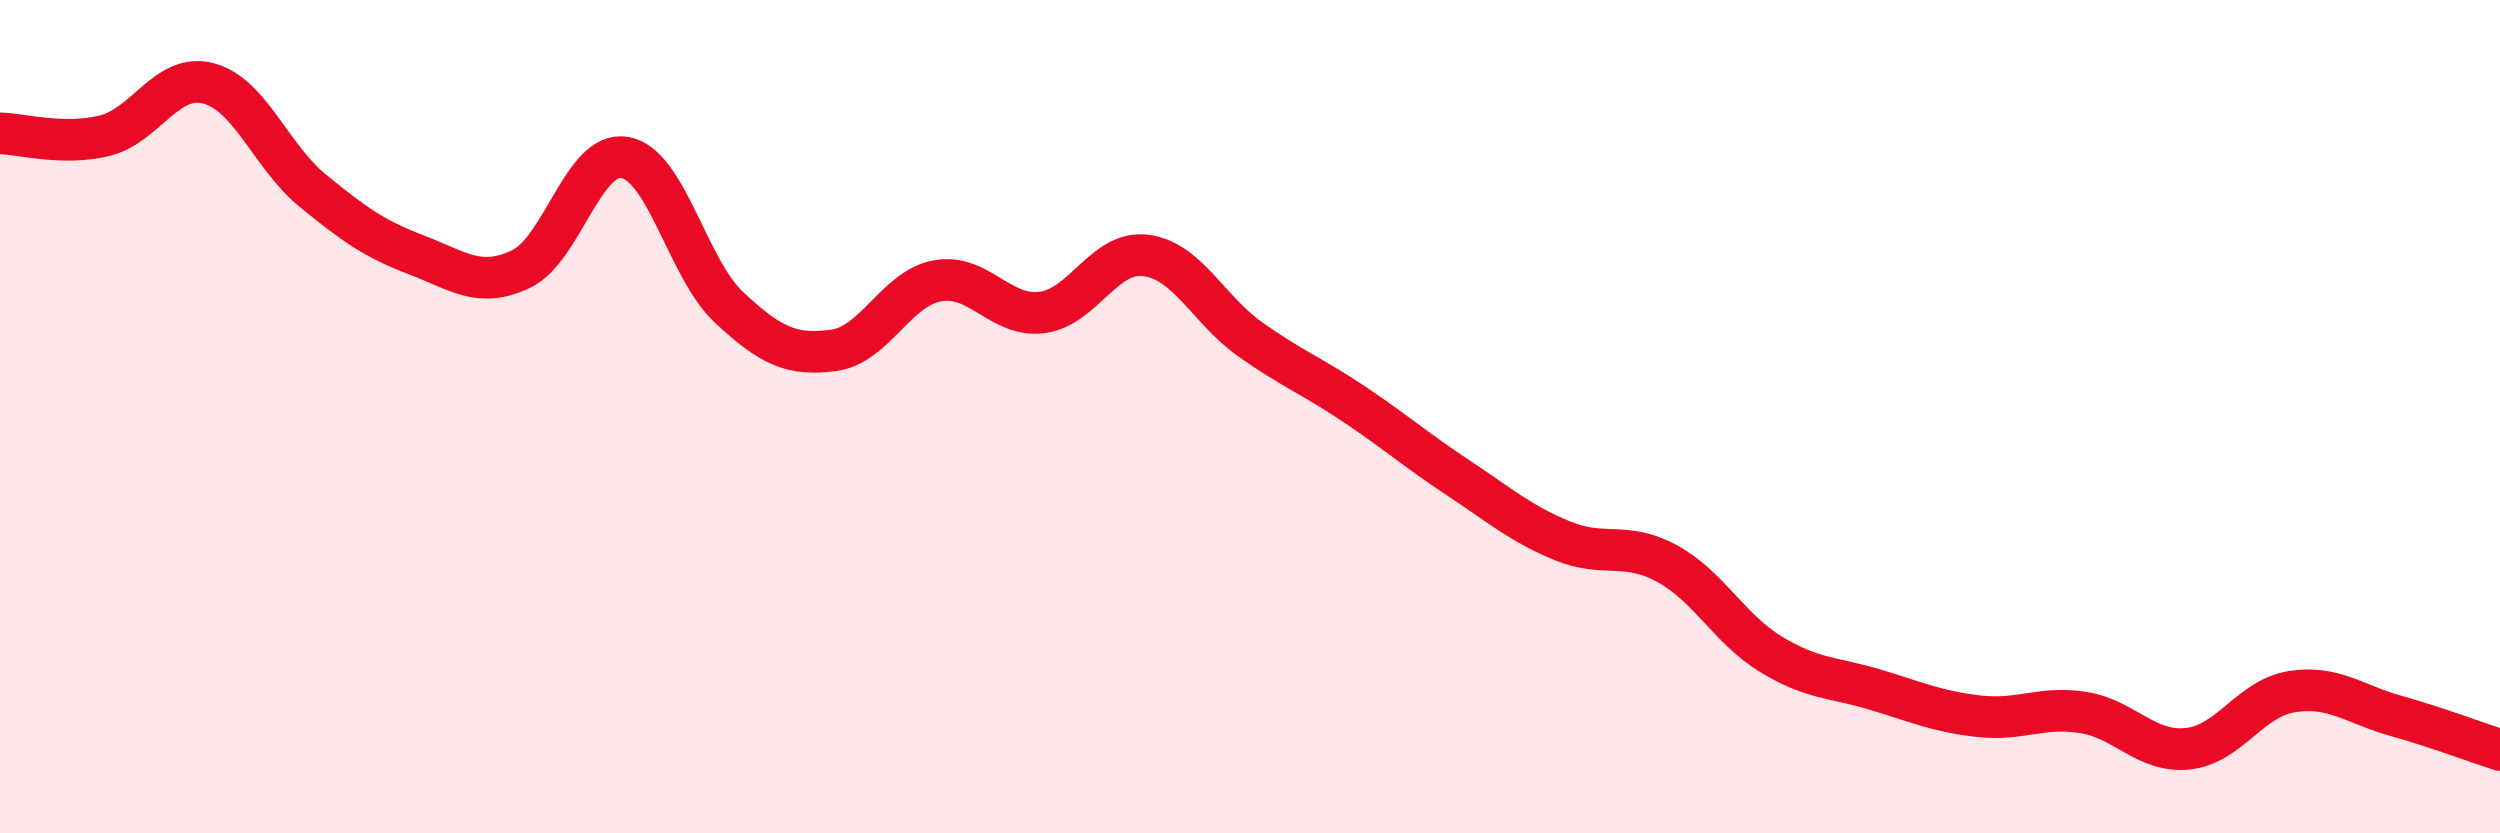 
    <svg width="60" height="20" viewBox="0 0 60 20" xmlns="http://www.w3.org/2000/svg">
      <path
        d="M 0,3.2 C 0.5,3.21 1.5,3.5 2.5,3.26 C 3.5,3.02 4,1.74 5,2 C 6,2.26 6.5,3.75 7.5,4.57 C 8.5,5.39 9,5.74 10,6.12 C 11,6.5 11.5,6.93 12.5,6.46 C 13.5,5.99 14,3.6 15,3.78 C 16,3.96 16.5,6.45 17.5,7.38 C 18.5,8.31 19,8.54 20,8.41 C 21,8.28 21.5,6.92 22.5,6.74 C 23.5,6.56 24,7.62 25,7.5 C 26,7.38 26.5,6 27.5,6.13 C 28.5,6.26 29,7.43 30,8.14 C 31,8.85 31.5,9.03 32.5,9.7 C 33.5,10.37 34,10.81 35,11.47 C 36,12.13 36.5,12.57 37.5,12.98 C 38.5,13.39 39,12.98 40,13.52 C 41,14.06 41.5,15.09 42.5,15.7 C 43.5,16.31 44,16.25 45,16.55 C 46,16.85 46.5,17.08 47.5,17.19 C 48.5,17.3 49,16.94 50,17.1 C 51,17.26 51.5,18.07 52.5,17.97 C 53.5,17.87 54,16.76 55,16.6 C 56,16.44 56.5,16.9 57.5,17.18 C 58.5,17.46 59.5,17.84 60,18L60 20L0 20Z"
        fill="#EB0A25"
        opacity="0.1"
        stroke-linecap="round"
        stroke-linejoin="round"
      />
      <path
        d="M 0,3.2 C 0.5,3.21 1.5,3.5 2.5,3.26 C 3.5,3.02 4,1.74 5,2 C 6,2.26 6.5,3.75 7.5,4.57 C 8.5,5.39 9,5.74 10,6.12 C 11,6.5 11.5,6.93 12.5,6.46 C 13.5,5.99 14,3.6 15,3.78 C 16,3.96 16.5,6.45 17.5,7.38 C 18.5,8.31 19,8.54 20,8.41 C 21,8.28 21.5,6.92 22.5,6.74 C 23.5,6.56 24,7.62 25,7.5 C 26,7.38 26.5,6 27.5,6.13 C 28.5,6.26 29,7.43 30,8.14 C 31,8.85 31.5,9.03 32.5,9.7 C 33.5,10.37 34,10.81 35,11.47 C 36,12.13 36.5,12.57 37.5,12.98 C 38.5,13.39 39,12.98 40,13.52 C 41,14.06 41.5,15.09 42.5,15.7 C 43.5,16.31 44,16.25 45,16.55 C 46,16.85 46.5,17.08 47.5,17.19 C 48.5,17.3 49,16.94 50,17.1 C 51,17.26 51.5,18.07 52.5,17.97 C 53.5,17.87 54,16.76 55,16.6 C 56,16.44 56.5,16.9 57.5,17.18 C 58.5,17.46 59.5,17.84 60,18"
        stroke="#EB0A25"
        stroke-width="1"
        fill="none"
        stroke-linecap="round"
        stroke-linejoin="round"
      />
    </svg>
  